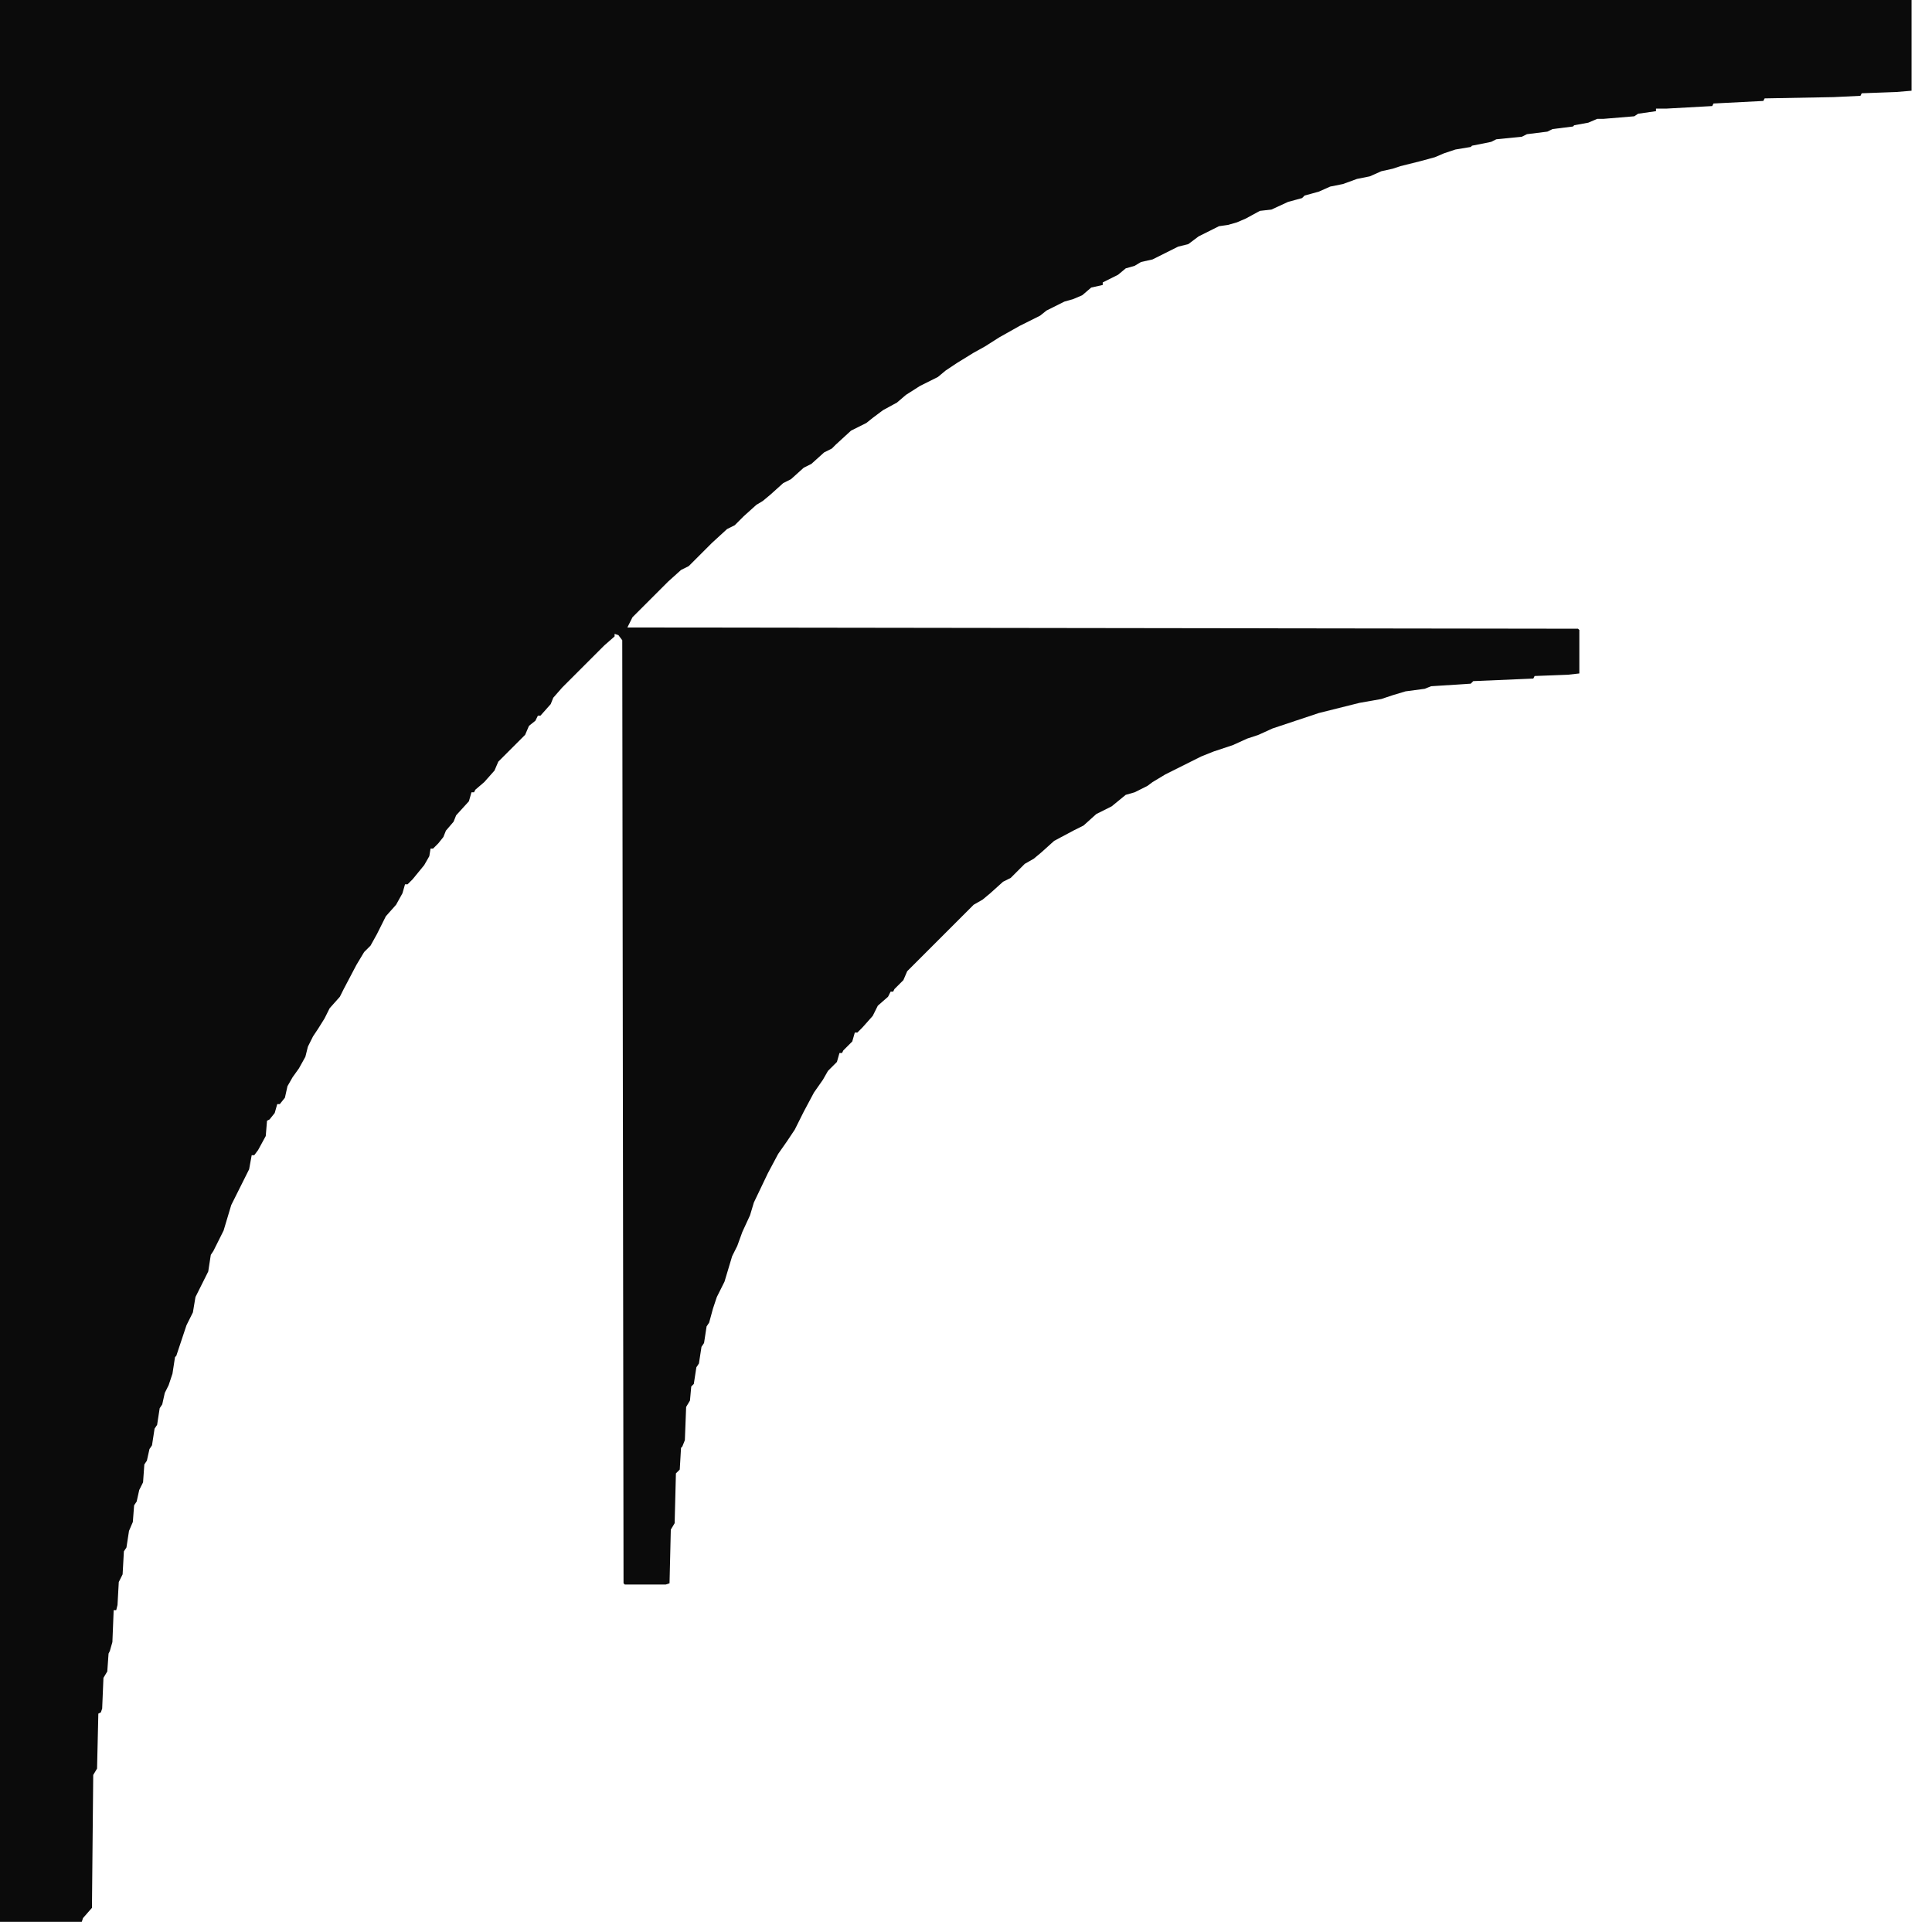 <?xml version="1.0" encoding="UTF-8"?>
<svg version="1.1" viewBox="0 0 1512 1504" width="378" height="376" xmlns="http://www.w3.org/2000/svg">
<path transform="translate(0)" d="m0 0h1496v71l-12 1-27 1-1 2-21 1-54 1-1 2-39 2-1 2-36 2h-8v2l-14 2-3 2-24 2h-5l-7 3-11 2-1 1-16 2-4 2-16 2-4 2-20 2-4 2-15 3-1 1-12 2-9 3-7 3-11 3-16 4-6 2-9 2-9 4-10 2-11 4-10 2-9 4-11 3-2 2-11 3-13 6-9 1-11 6-7 3-7 2-7 1-16 8-8 6-8 2-20 10-9 2-5 3-7 2-6 5-12 6v2l-9 2-7 6-7 3-7 2-14 7-5 4-16 8-16 9-11 7-9 5-13 8-9 6-6 5-14 7-11 7-7 6-11 6-8 6-5 4-12 6-12 11-3 3-6 3-10 9-6 3-10 9-6 3-10 9-6 5-5 3-10 9-7 7-6 3-12 11-18 18-6 3-10 9-28 28-4 8 744 1 1 1v34l-9 1-26 1-1 2-47 2-2 2-31 2-5 2-15 2-10 3-9 3-17 3-32 8-36 12-11 5-9 3-11 5-15 5-10 4-28 14-10 6-4 3-10 5-7 2-11 9-12 6-10 9-8 4-15 8-10 9-6 5-7 4-11 11-6 3-10 9-6 5-7 4-52 52-3 7-7 7-1 2h-2l-2 4-8 7-4 8-8 9-4 4h-2l-2 7-7 7-1 2h-2l-2 7-7 7-4 7-7 10-8 15-7 14-6 9-7 10-8 15-11 23-3 10-6 13-4 11-4 8-6 20-6 12-3 9-3 11-2 3-2 13-2 3-2 13-2 3-2 13-2 2-1 11-3 5-1 26-2 5-1 1-1 17-3 3-1 39-3 5-1 42-3 1h-32l-1-1-1-738-3-4-3-1v2l-8 7-33 33-7 8-2 5-8 9h-2l-2 4-5 4-3 7-21 21-3 7-8 9-7 6-1 2h-2l-2 7-10 11-2 5-6 7-2 5-4 5-4 4h-2l-1 6-4 7-9 11-4 4h-2l-2 7-5 9-8 9-7 14-5 9-5 5-6 10-10 19-3 6-8 9-4 8-5 8-4 6-4 8-2 8-5 9-5 7-4 7-2 9-4 5h-2l-2 7-4 5-2 1-1 12-6 11-3 4h-2l-2 11-14 28-6 20-8 16-2 3-2 13-10 20-2 12-5 10-8 24-1 1-2 13-3 9-3 6-2 9-2 3-2 13-2 3-2 13-2 3-2 9-2 3-1 14-3 6-2 9-2 3-1 13-3 7-2 13-2 3-1 18-3 6-1 18-1 4h-2l-1 25-2 7-1 2-1 14-3 5-1 24-1 3-2 1-1 43-3 5-1 104-7 8-1 3h-64z" fill="#0B0B0B"/>
</svg>
